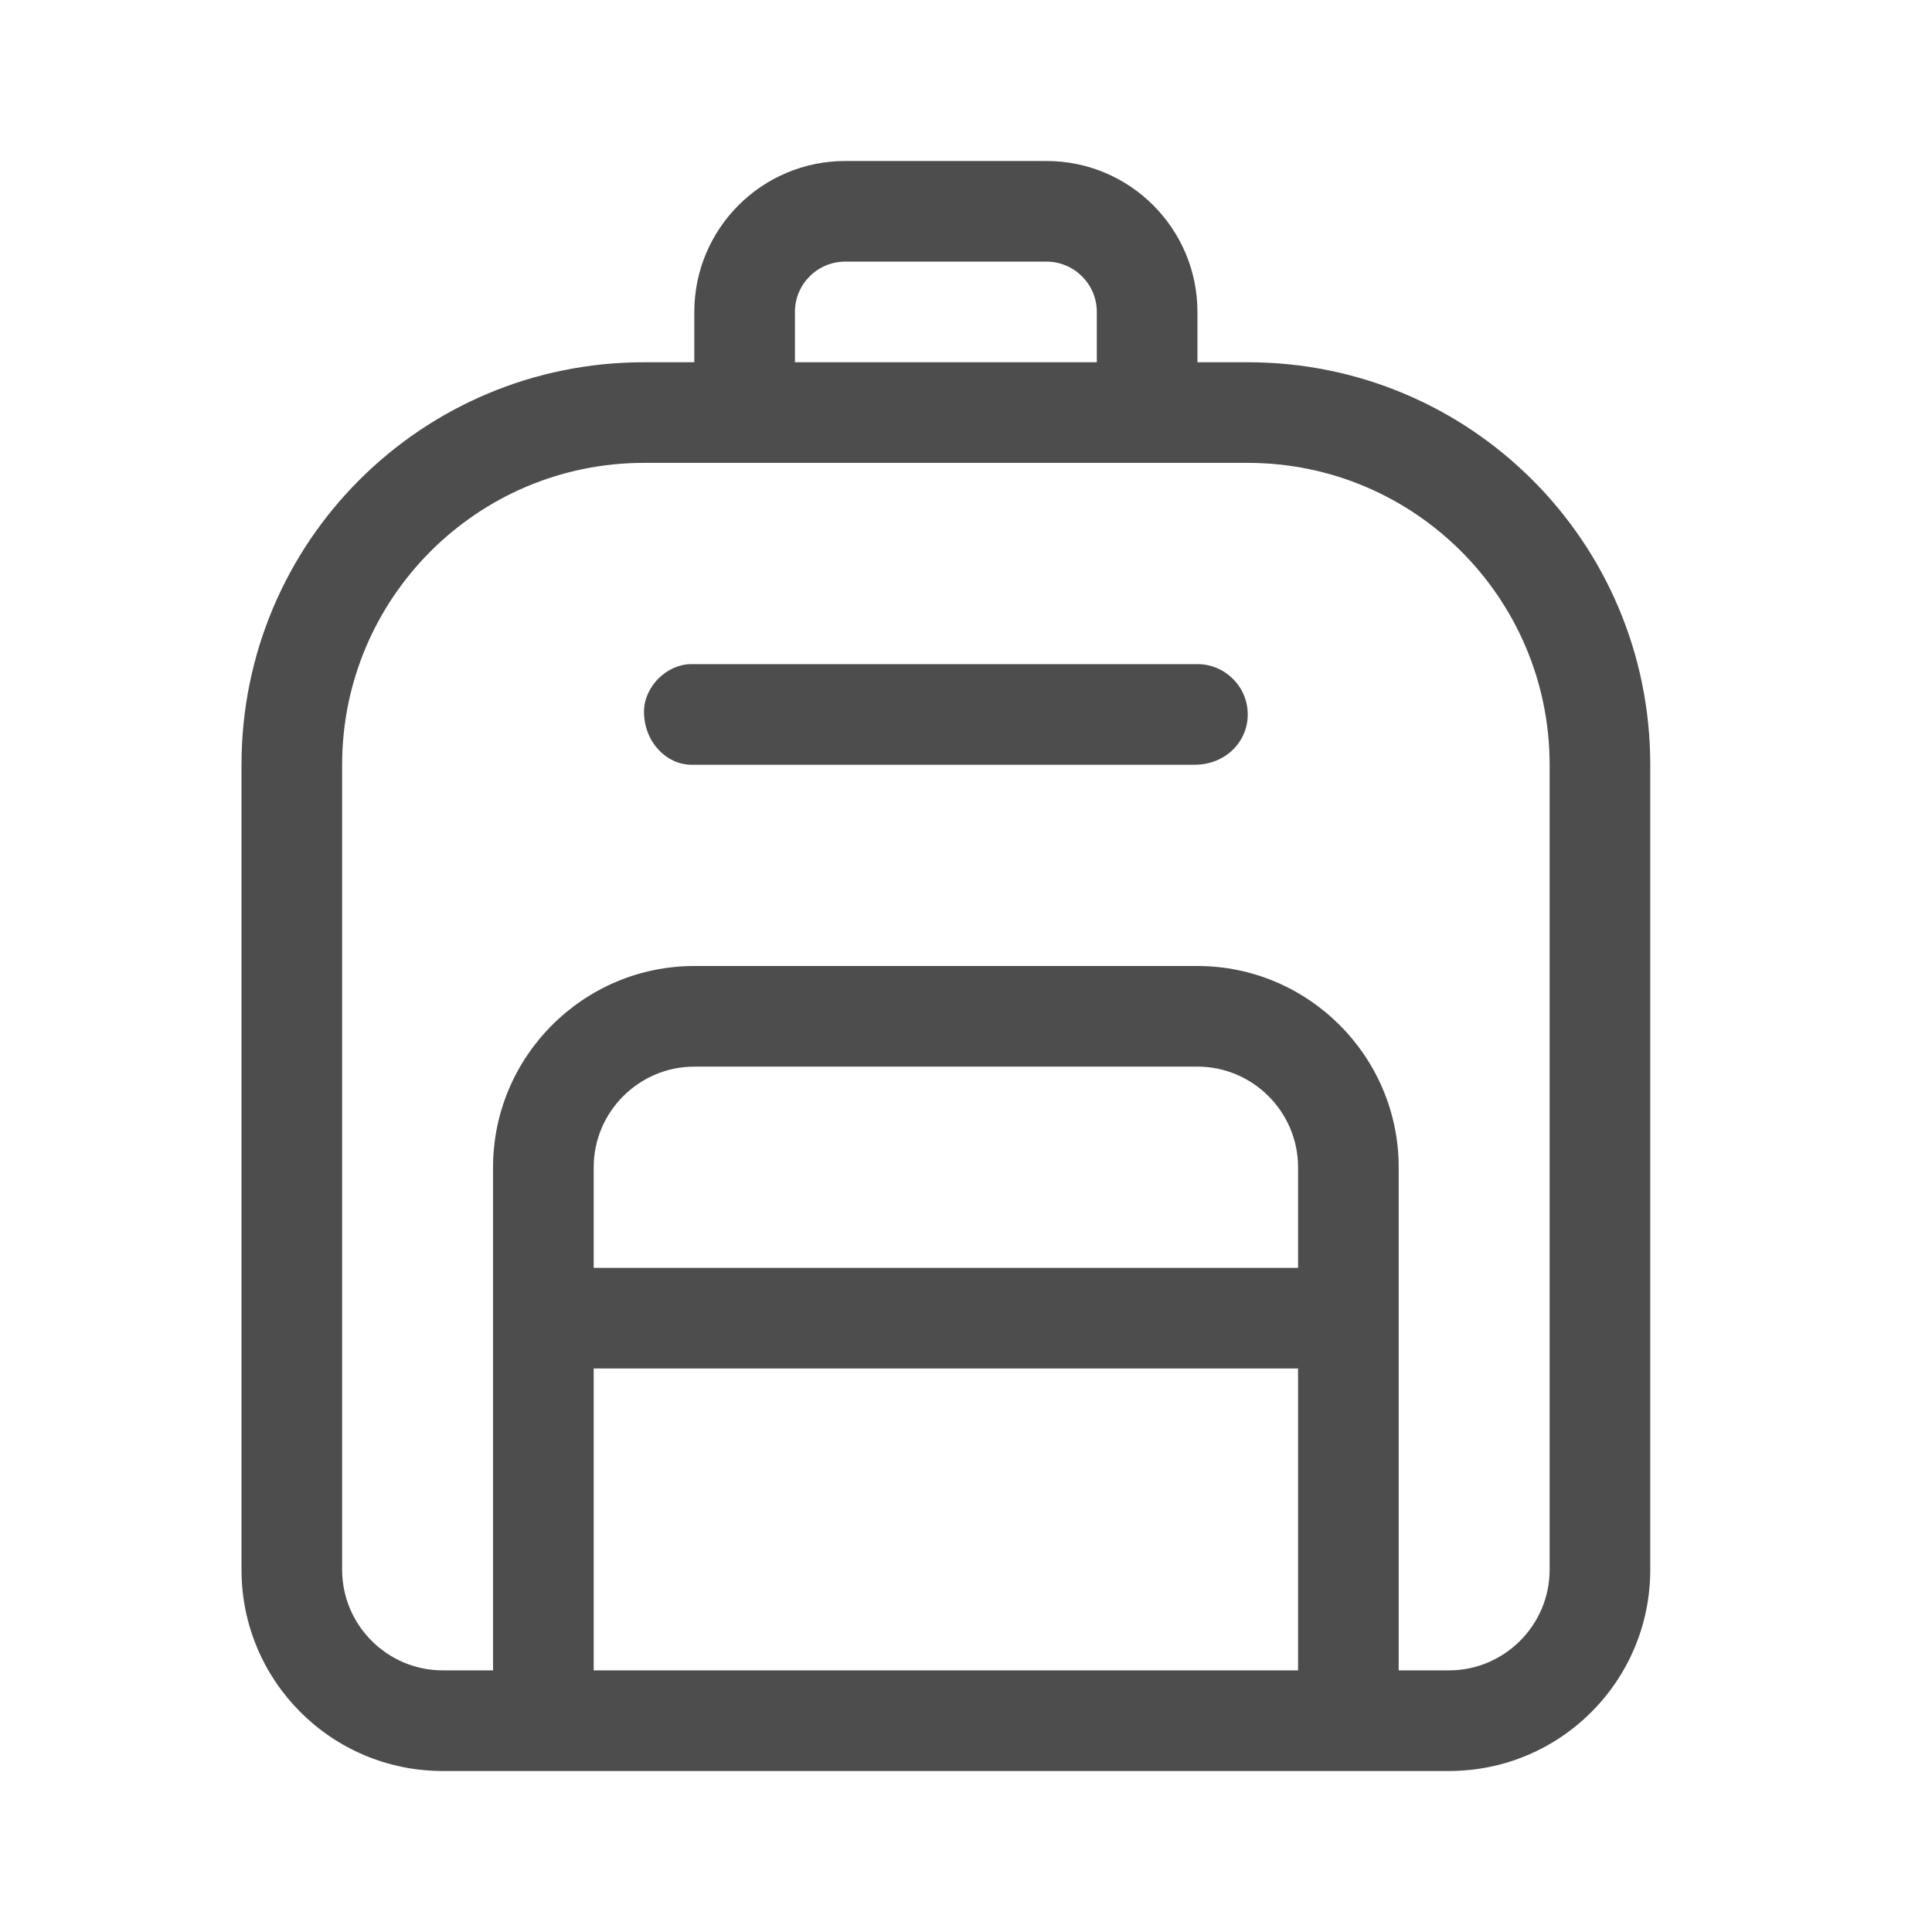 <svg width="24" height="24" viewBox="0 0 24 24" fill="none" xmlns="http://www.w3.org/2000/svg">
<g clip-path="url(#clip0_623_17096)">
<path d="M15.5 4.5H14.875V3.875C14.875 2.84 14.035 2 13 2H10.5C9.465 2 8.625 2.84 8.625 3.875V4.5H8C5.236 4.5 3 6.734 3 9.5V19.5C3 20.882 4.118 22 5.5 22H18C19.382 22 20.5 20.882 20.5 19.5V9.5C20.5 6.734 18.266 4.5 15.5 4.5ZM9.875 3.875C9.875 3.528 10.156 3.25 10.5 3.25H13C13.342 3.25 13.625 3.528 13.625 3.875V4.5H9.875V3.875ZM16.125 20.75H7.375V17H16.125V20.75ZM16.125 15.75H7.375V14.5C7.375 13.812 7.937 13.25 8.625 13.25H14.875C15.563 13.25 16.125 13.812 16.125 14.5V15.75ZM19.25 19.5C19.25 20.188 18.688 20.75 18 20.75H17.375V14.5C17.375 13.123 16.252 12 14.875 12H8.625C7.248 12 6.125 13.123 6.125 14.5V20.75H5.5C4.812 20.75 4.25 20.188 4.25 19.5V9.5C4.25 7.43 5.93 5.75 8 5.75H15.5C17.57 5.75 19.25 7.43 19.25 9.5V19.5ZM14.875 8.25H8.59C8.281 8.25 8 8.531 8 8.84C8 9.219 8.281 9.5 8.59 9.5H14.84C15.219 9.5 15.5 9.219 15.5 8.875C15.5 8.531 15.219 8.25 14.875 8.25Z" fill="#4D4D4D"/>
</g>
<defs>
<clipPath id="clip0_623_17096">
<rect width="17.5" height="20" fill="white" transform="translate(3 2)"/>
</clipPath>
</defs>
</svg>
